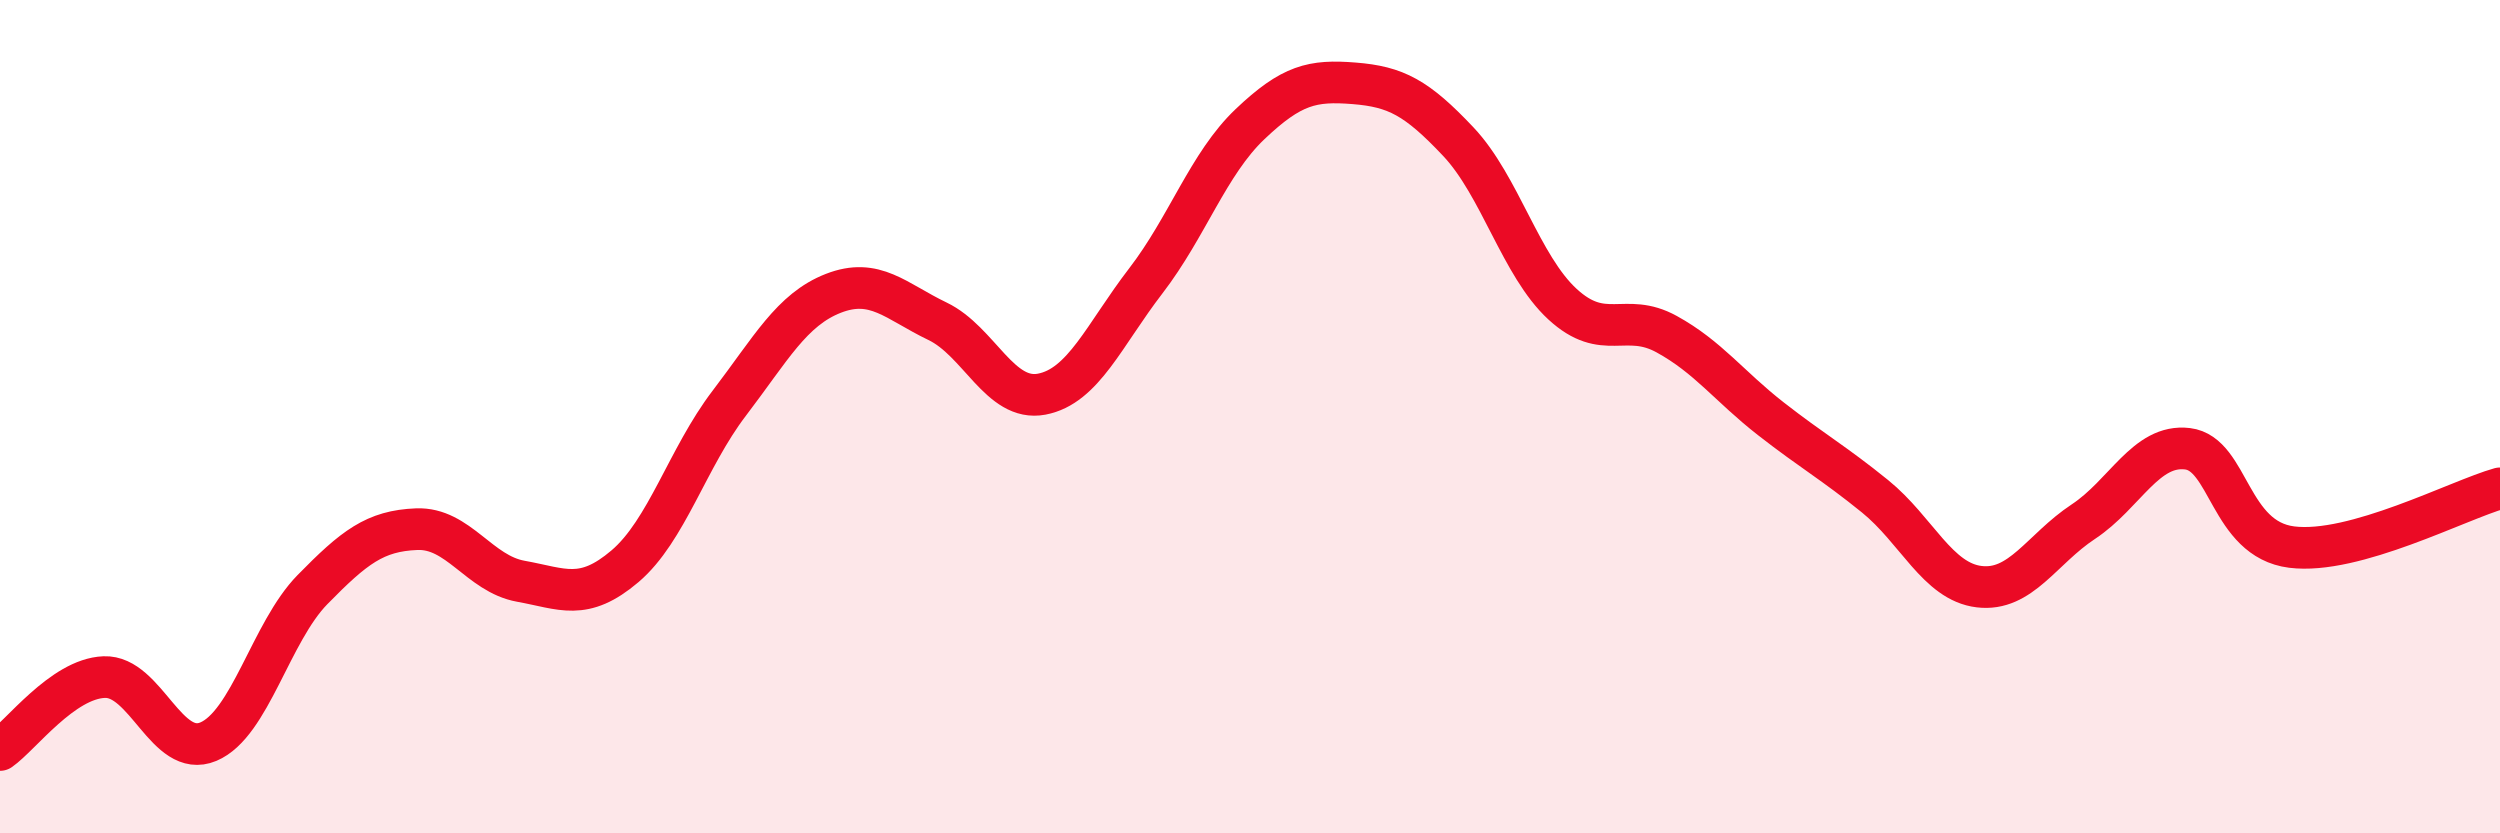 
    <svg width="60" height="20" viewBox="0 0 60 20" xmlns="http://www.w3.org/2000/svg">
      <path
        d="M 0,18 C 0.5,17.65 1.5,16.29 2.5,16.25 C 3.5,16.21 4,18.22 5,17.8 C 6,17.38 6.5,15.17 7.5,14.15 C 8.5,13.13 9,12.74 10,12.7 C 11,12.66 11.5,13.77 12.5,13.95 C 13.5,14.13 14,14.44 15,13.59 C 16,12.74 16.5,10.99 17.5,9.68 C 18.5,8.37 19,7.43 20,7.04 C 21,6.65 21.5,7.23 22.5,7.71 C 23.5,8.19 24,9.65 25,9.46 C 26,9.27 26.5,8.04 27.5,6.74 C 28.5,5.44 29,3.93 30,2.98 C 31,2.03 31.5,1.92 32.5,2 C 33.5,2.08 34,2.34 35,3.4 C 36,4.46 36.5,6.38 37.5,7.3 C 38.5,8.22 39,7.47 40,8.02 C 41,8.57 41.5,9.27 42.5,10.05 C 43.5,10.83 44,11.1 45,11.91 C 46,12.72 46.5,13.96 47.5,14.08 C 48.5,14.2 49,13.18 50,12.52 C 51,11.86 51.5,10.65 52.5,10.77 C 53.5,10.89 53.5,12.94 55,13.13 C 56.5,13.32 59,12 60,11.72L60 20L0 20Z"
        fill="#EB0A25"
        opacity="0.1"
        stroke-linecap="round"
        stroke-linejoin="round"
      />
      <path
        d="M 0,18 C 0.5,17.65 1.5,16.29 2.5,16.25 C 3.5,16.21 4,18.22 5,17.8 C 6,17.38 6.5,15.17 7.5,14.15 C 8.5,13.13 9,12.74 10,12.7 C 11,12.66 11.5,13.77 12.5,13.95 C 13.5,14.13 14,14.44 15,13.59 C 16,12.74 16.5,10.99 17.5,9.68 C 18.5,8.37 19,7.43 20,7.04 C 21,6.65 21.5,7.23 22.5,7.71 C 23.5,8.19 24,9.65 25,9.46 C 26,9.27 26.5,8.04 27.5,6.74 C 28.5,5.44 29,3.93 30,2.98 C 31,2.03 31.5,1.92 32.5,2 C 33.5,2.08 34,2.34 35,3.4 C 36,4.46 36.5,6.38 37.5,7.3 C 38.5,8.22 39,7.47 40,8.02 C 41,8.57 41.5,9.27 42.5,10.05 C 43.5,10.83 44,11.1 45,11.91 C 46,12.72 46.5,13.96 47.5,14.08 C 48.5,14.2 49,13.18 50,12.52 C 51,11.86 51.5,10.65 52.5,10.77 C 53.5,10.89 53.5,12.94 55,13.13 C 56.5,13.32 59,12 60,11.72"
        stroke="#EB0A25"
        stroke-width="1"
        fill="none"
        stroke-linecap="round"
        stroke-linejoin="round"
      />
    </svg>
  